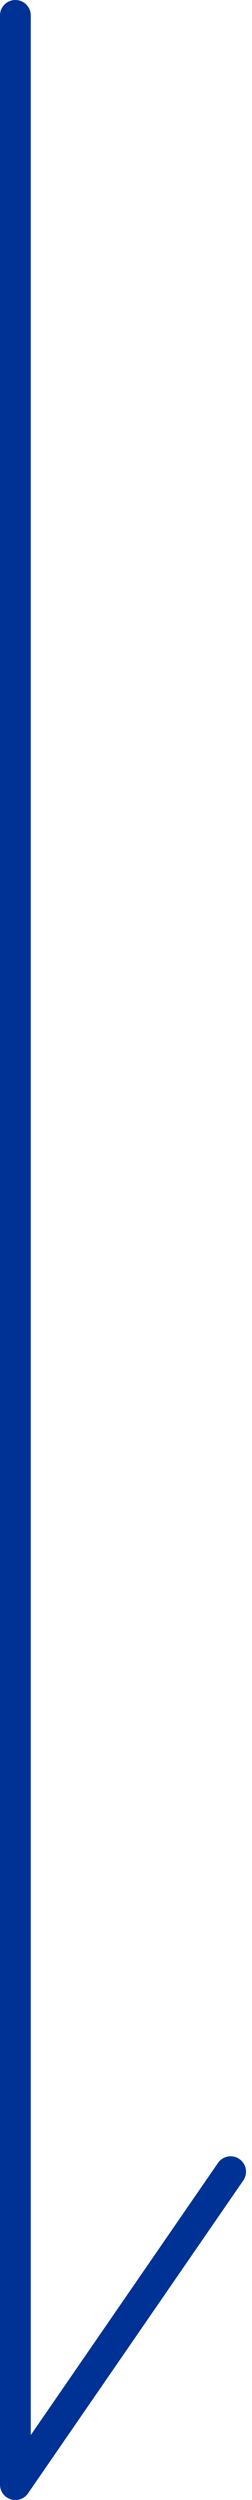 <svg xmlns="http://www.w3.org/2000/svg" width="8.195" height="81" viewBox="0 0 8.195 81">
  <path id="パス_53454" data-name="パス 53454" d="M-14092.38-10210.55v80l7-10.137" transform="translate(14092.88 10211.05)" fill="none" stroke="#003296" stroke-linecap="round" stroke-linejoin="round" stroke-width="1"/>
</svg>
